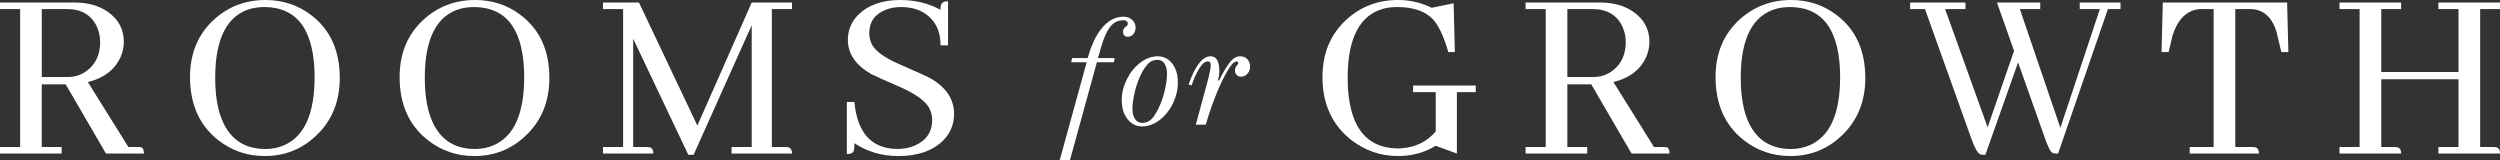 <?xml version="1.0" encoding="UTF-8"?>
<svg id="Layer_1" data-name="Layer 1" xmlns="http://www.w3.org/2000/svg" width="496.66" height="31.85" viewBox="0 0 496.66 31.85">
  <rect x="0" y="0" width="496.66" height="31.85" fill="#333333" stroke="none"/>
  <defs>
    <style>
      .cls-1 {
        fill: #ffffff;
      }
    </style>
  </defs>
  <path class="cls-1" d="M0,30.5v-1.3H4V1.8H0V.5H14.8c2.6,0,4.78,.6,6.55,1.8,2.17,1.5,3.25,3.5,3.25,6,0,1.05-.23,2.09-.65,3.05-1.17,2.53-3.33,4.18-6.5,4.95l8.05,12.9h1.9c.23,0,.43,.02,.6,.05,.4,.1,.6,.52,.6,1.25h-7.55l-8-13.75h-4.75v12.45h3.95v1.3H0ZM8.3,1.8V15.3h5.15c1.5,0,2.82-.45,3.95-1.35,1.67-1.33,2.5-3.2,2.5-5.6,0-1.05-.22-2.09-.65-3.05-1.1-2.33-3.08-3.5-5.95-3.5h-5Z"/>
  <path class="cls-1" d="M67.5,15.5c0,4.7-1.58,8.53-4.75,11.5-2.83,2.67-6.22,4-10.15,4-3.5,0-6.6-1.07-9.3-3.2-3.7-2.93-5.55-7.1-5.55-12.5,0-4.67,1.57-8.45,4.7-11.35C45.31,1.32,48.75,0,52.75,0,56.15,0,59.15,.99,61.75,2.95c3.83,2.87,5.75,7.05,5.75,12.55Zm-5-.2c-.03-9.2-3.33-13.83-9.9-13.9-.93,0-1.82,.1-2.65,.3-4.8,1.27-7.2,5.87-7.2,13.8,0,2.4,.23,4.52,.7,6.35,1.37,5.17,4.47,7.75,9.3,7.75,1.33,0,2.57-.25,3.7-.75,4.03-1.76,6.05-6.28,6.05-13.55h0Z"/>
  <path class="cls-1" d="M109.14,15.5c0,4.7-1.58,8.53-4.75,11.5-2.83,2.67-6.22,4-10.15,4-3.5,0-6.6-1.07-9.3-3.2-3.7-2.93-5.55-7.1-5.55-12.5,0-4.67,1.57-8.45,4.7-11.35C86.96,1.32,90.39,0,94.39,0c3.4,0,6.4,.98,9,2.95,3.83,2.87,5.75,7.05,5.75,12.55h0Zm-5-.2c-.03-9.2-3.33-13.83-9.9-13.9-.93,0-1.82,.1-2.65,.3-4.8,1.27-7.2,5.87-7.2,13.8,0,2.4,.23,4.52,.7,6.35,1.37,5.17,4.47,7.75,9.3,7.75,1.33,0,2.57-.25,3.7-.75,4.03-1.76,6.05-6.28,6.05-13.55h0Z"/>
  <path class="cls-1" d="M157.34,1.8h-4V29.2h2.7c.17,0,.33,.02,.5,.05,.53,.1,.8,.52,.8,1.25h-12v-1.3h4V5l-11.55,25.75h-1.05l-10.95-23.05V29.2h2.7c.17,0,.33,.02,.5,.05,.53,.1,.8,.52,.8,1.25h-10v-1.3h4V1.8h-4V.5h7.15l11.6,24.45L149.34,.5h8V1.8Z"/>
  <path class="cls-1" d="M187.39,27.9c-2.1,2.07-5.07,3.1-8.9,3.1-3.27,0-6.18-.85-8.75-2.55,0,.7-.03,1.18-.1,1.45-.13,.47-.6,.7-1.4,.7v-10.35h1.5c.57,6.17,3.4,9.28,8.5,9.35,1.3,0,2.48-.23,3.55-.7,2.27-1.03,3.4-2.72,3.4-5.05,0-.9-.22-1.73-.65-2.5-.8-1.37-2.7-2.72-5.7-4.05-3.23-1.4-5.13-2.25-5.7-2.55-3.13-1.77-4.7-4.05-4.7-6.85,0-1.87,.67-3.5,2-4.9C172.44,1,175.24,0,178.84,0c2.97,0,5.63,.65,8,1.95,0-.4,.03-.72,.1-.95,.13-.5,.6-.75,1.4-.75V9h-1.5c.03-1.87-.43-3.45-1.4-4.75-1.47-1.9-3.6-2.85-6.4-2.85-1.13,0-2.17,.18-3.1,.55-2.17,.87-3.25,2.42-3.25,4.65,0,.83,.2,1.62,.6,2.35,.77,1.34,2.63,2.64,5.6,3.9,3.27,1.43,5.22,2.32,5.85,2.65,3.2,1.8,4.8,4.18,4.8,7.15,0,2.03-.72,3.78-2.15,5.25h0Z"/>
  <path class="cls-1" d="M293.18,17v1.3h-3.75v12.2l-4.25-1.55c-.2,.16-.42,.29-.65,.4-2.03,1.1-4.3,1.65-6.8,1.65-3.43,0-6.53-1.07-9.3-3.2-3.8-3-5.7-7.16-5.7-12.5,0-4.67,1.57-8.45,4.7-11.35,2.87-2.63,6.3-3.95,10.3-3.95,2.37,0,4.6,.52,6.7,1.55l4.35-.9,.25,9.7h-1.3c-.8-2.77-1.7-4.8-2.7-6.1-1.53-1.9-4.02-2.85-7.45-2.85-.93,0-1.82,.1-2.65,.3-4.8,1.27-7.2,5.87-7.2,13.8,.03,9.27,3.37,13.93,10,14,.27,0,.53-.02,.8-.05,2.8-.23,5.03-1.35,6.7-3.35v-7.8h-4.5v-1.3h12.45Z"/>
  <path class="cls-1" d="M303.08,30.5v-1.3h4V1.8h-4V.5h14.8c2.6,0,4.78,.6,6.55,1.8,2.17,1.5,3.25,3.5,3.25,6,0,1.05-.23,2.09-.65,3.05-1.17,2.53-3.33,4.18-6.5,4.95l8.05,12.9h1.9c.23,0,.43,.02,.6,.05,.4,.1,.6,.52,.6,1.25h-7.55l-8-13.75h-4.75v12.45h3.95v1.3h-12.25Zm8.3-28.7V15.3h5.15c1.5,0,2.82-.45,3.95-1.35,1.67-1.33,2.5-3.2,2.5-5.6,0-1.05-.22-2.09-.65-3.05-1.1-2.33-3.08-3.5-5.95-3.5h-5Z"/>
  <path class="cls-1" d="M370.57,15.5c0,4.7-1.58,8.53-4.75,11.5-2.83,2.67-6.22,4-10.15,4-3.5,0-6.6-1.07-9.3-3.2-3.7-2.93-5.55-7.1-5.55-12.5,0-4.67,1.57-8.45,4.7-11.35C348.39,1.32,351.82,0,355.82,0c3.4,0,6.4,.98,9,2.95,3.83,2.87,5.75,7.05,5.75,12.55h0Zm-5-.2c-.03-9.2-3.33-13.83-9.9-13.9-.93,0-1.82,.1-2.65,.3-4.8,1.27-7.2,5.87-7.2,13.8,0,2.4,.23,4.52,.7,6.35,1.37,5.17,4.47,7.75,9.3,7.75,1.33,0,2.57-.25,3.7-.75,4.03-1.76,6.05-6.28,6.05-13.55Z"/>
  <path class="cls-1" d="M408.47,30.5c-.3,0-.55-.05-.75-.15-.37-.2-.85-1.15-1.45-2.85l-5.35-15.1-6.5,18.35h-.4c-.2,0-.4-.03-.6-.1-.53-.2-1.13-1.25-1.8-3.15l-9.2-25.7h-2.95V.5h11V1.8h-4.05l8.45,23.5,5.25-15.2-3.4-9.6h8.6V1.8h-4.05l8.05,23.6,7.85-23.6h-4V.5h8.1V1.8h-2.5l-9.9,28.7h-.4Z"/>
  <path class="cls-1" d="M435.02,30.5v-1.3h4.75V1.8h-2.7c-2.57,.2-4.38,1.93-5.45,5.2l-.8,3.35h-1.4l.25-9.85h24.7l.25,9.85h-1.4l-.8-3.35c-.04-.1-.06-.2-.05-.3-.9-3.27-2.7-4.9-5.4-4.9h-2.9V29.2h3.4c.17,0,.33,.02,.5,.05,.53,.1,.8,.52,.8,1.25h-13.75Z"/>
  <path class="cls-1" d="M464.77,30.5v-1.3h4V1.8h-4V.5h12.25V1.8h-3.95V14.3h15.35V1.8h-4V.5h12.25V1.8h-3.95V29.2h2.65c.17,0,.33,.02,.5,.05,.53,.1,.8,.52,.8,1.25h-12.25v-1.3h4V15.75h-15.35v13.45h2.65c.17,0,.33,.02,.5,.05,.53,.1,.8,.52,.8,1.25h-12.25Z"/>
  <path class="cls-1" d="M215.88,12.37h-3.07l.18-.84h3.1l.36-1.16c.12-.46,.33-1.03,.64-1.73,.31-.7,.58-1.24,.82-1.64,1.47-2.46,3.23-3.69,5.27-3.69,.7,0,1.27,.21,1.73,.63,.46,.42,.69,.92,.69,1.52,0,.53-.15,.98-.45,1.32-.3,.35-.66,.52-1.07,.52-.32,0-.56-.09-.73-.27s-.25-.42-.25-.72c0-.2,.04-.38,.13-.55,.09-.17,.2-.3,.34-.4,.32-.16,.48-.38,.48-.66,0-.19-.08-.37-.22-.49-.15-.13-.35-.19-.61-.19-.64,0-1.21,.14-1.71,.43-.51,.29-1,.84-1.48,1.67-.48,.82-.93,2.01-1.37,3.56l-.54,1.85h3.34l-.18,.84h-3.37l-5.36,19.48h-2.03l5.36-19.48Z"/>
  <path class="cls-1" d="M223.43,22.77c-.39-.8-.58-1.76-.58-2.89,0-1.39,.33-2.76,1-4.11,.67-1.35,1.55-2.45,2.67-3.31s2.29-1.28,3.54-1.28c.68,0,1.31,.19,1.91,.58,.6,.39,1.08,.98,1.46,1.77s.57,1.76,.57,2.89c0,1.39-.33,2.76-.98,4.11-.65,1.35-1.53,2.45-2.64,3.31-1.1,.85-2.28,1.28-3.53,1.28-.68,0-1.35-.2-1.92-.58-.61-.39-1.1-.98-1.49-1.77h0Zm7.01-1.88c.42-.97,.76-2.02,1.01-3.16,.26-1.13,.39-2.16,.39-3.1,0-.81-.16-1.47-.48-1.98-.32-.51-.79-.76-1.43-.76-.79,0-1.47,.32-2.03,.97s-1.06,1.49-1.52,2.55c-.43,1.02-.77,2.08-1.01,3.16-.26,1.13-.39,2.17-.39,3.1,0,.81,.17,1.47,.51,1.98,.34,.51,.82,.76,1.46,.76,.79,0,1.46-.32,2-.95,.54-.64,1.03-1.49,1.49-2.56h0Z"/>
  <path class="cls-1" d="M240.07,15.53c.3-1.19,.45-2.03,.45-2.53,0-.28-.04-.48-.12-.61s-.23-.19-.45-.19c-.56,0-1.12,.47-1.7,1.41-.58,.94-1.08,2.06-1.52,3.35l-.6-.18c1.31-3.73,2.77-5.6,4.38-5.6,1.15,0,1.73,1.01,1.73,3.04,0,.26-.03,.56-.09,.91-.06,.35-.12,.62-.18,.82l.21,.06c.68-1.41,1.35-2.57,2.03-3.47,.67-.9,1.39-1.36,2.14-1.36,.65,0,1.15,.2,1.49,.61,.34,.41,.51,.89,.51,1.44,0,.52-.17,.98-.51,1.39-.34,.41-.78,.61-1.34,.61-.34,0-.62-.12-.83-.36-.22-.24-.33-.54-.33-.89s.12-.68,.36-.95c.2-.2,.3-.35,.3-.45,0-.12-.03-.21-.07-.27-.05-.06-.15-.09-.31-.09-.46,0-1.05,.62-1.77,1.86-.73,1.24-1.43,2.71-2.13,4.41-.7,1.7-1.23,3.17-1.61,4.42l-.57,1.85h-1.97l2.5-9.23Z"/>
</svg>
